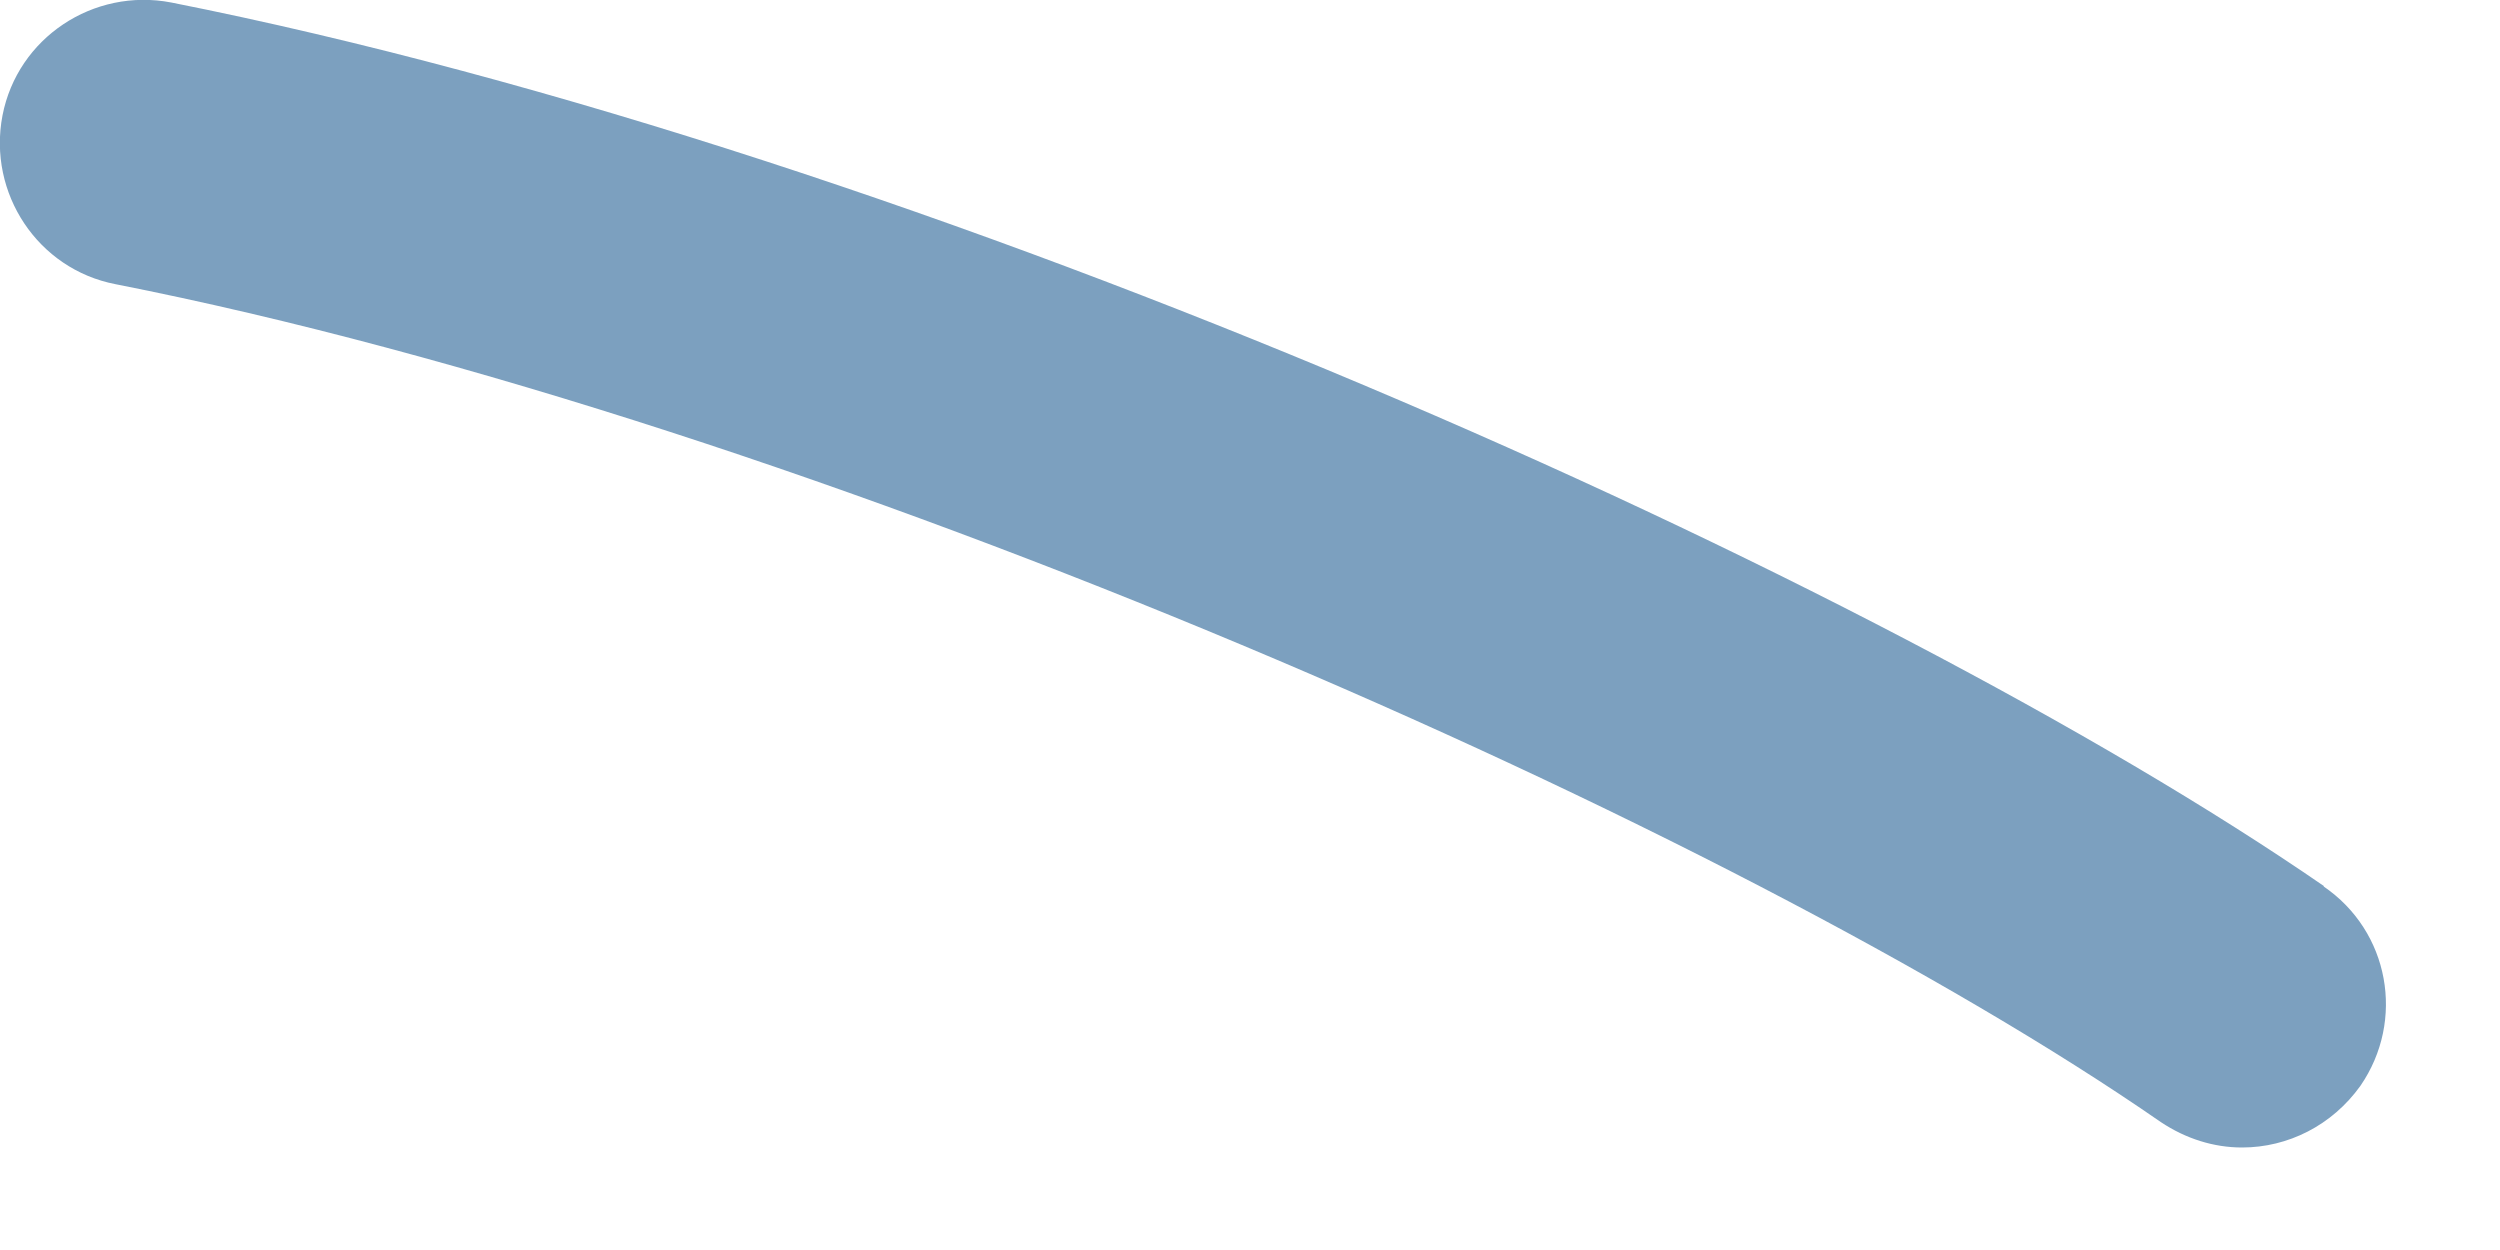 <?xml version="1.0" encoding="utf-8"?>
<svg xmlns="http://www.w3.org/2000/svg" fill="none" height="100%" overflow="visible" preserveAspectRatio="none" style="display: block;" viewBox="0 0 6 3" width="100%">
<path d="M5.578 2.127C4.505 1.387 2.225 0.366 0.411 0.006C0.224 -0.03 0.042 0.091 0.006 0.277C-0.03 0.464 0.091 0.646 0.277 0.682C1.952 1.012 4.168 1.988 5.186 2.693C5.246 2.733 5.313 2.754 5.381 2.754C5.491 2.754 5.597 2.701 5.665 2.606C5.773 2.449 5.735 2.235 5.576 2.127H5.578Z" fill="#7CA0BF" id="Vector"/>
</svg>